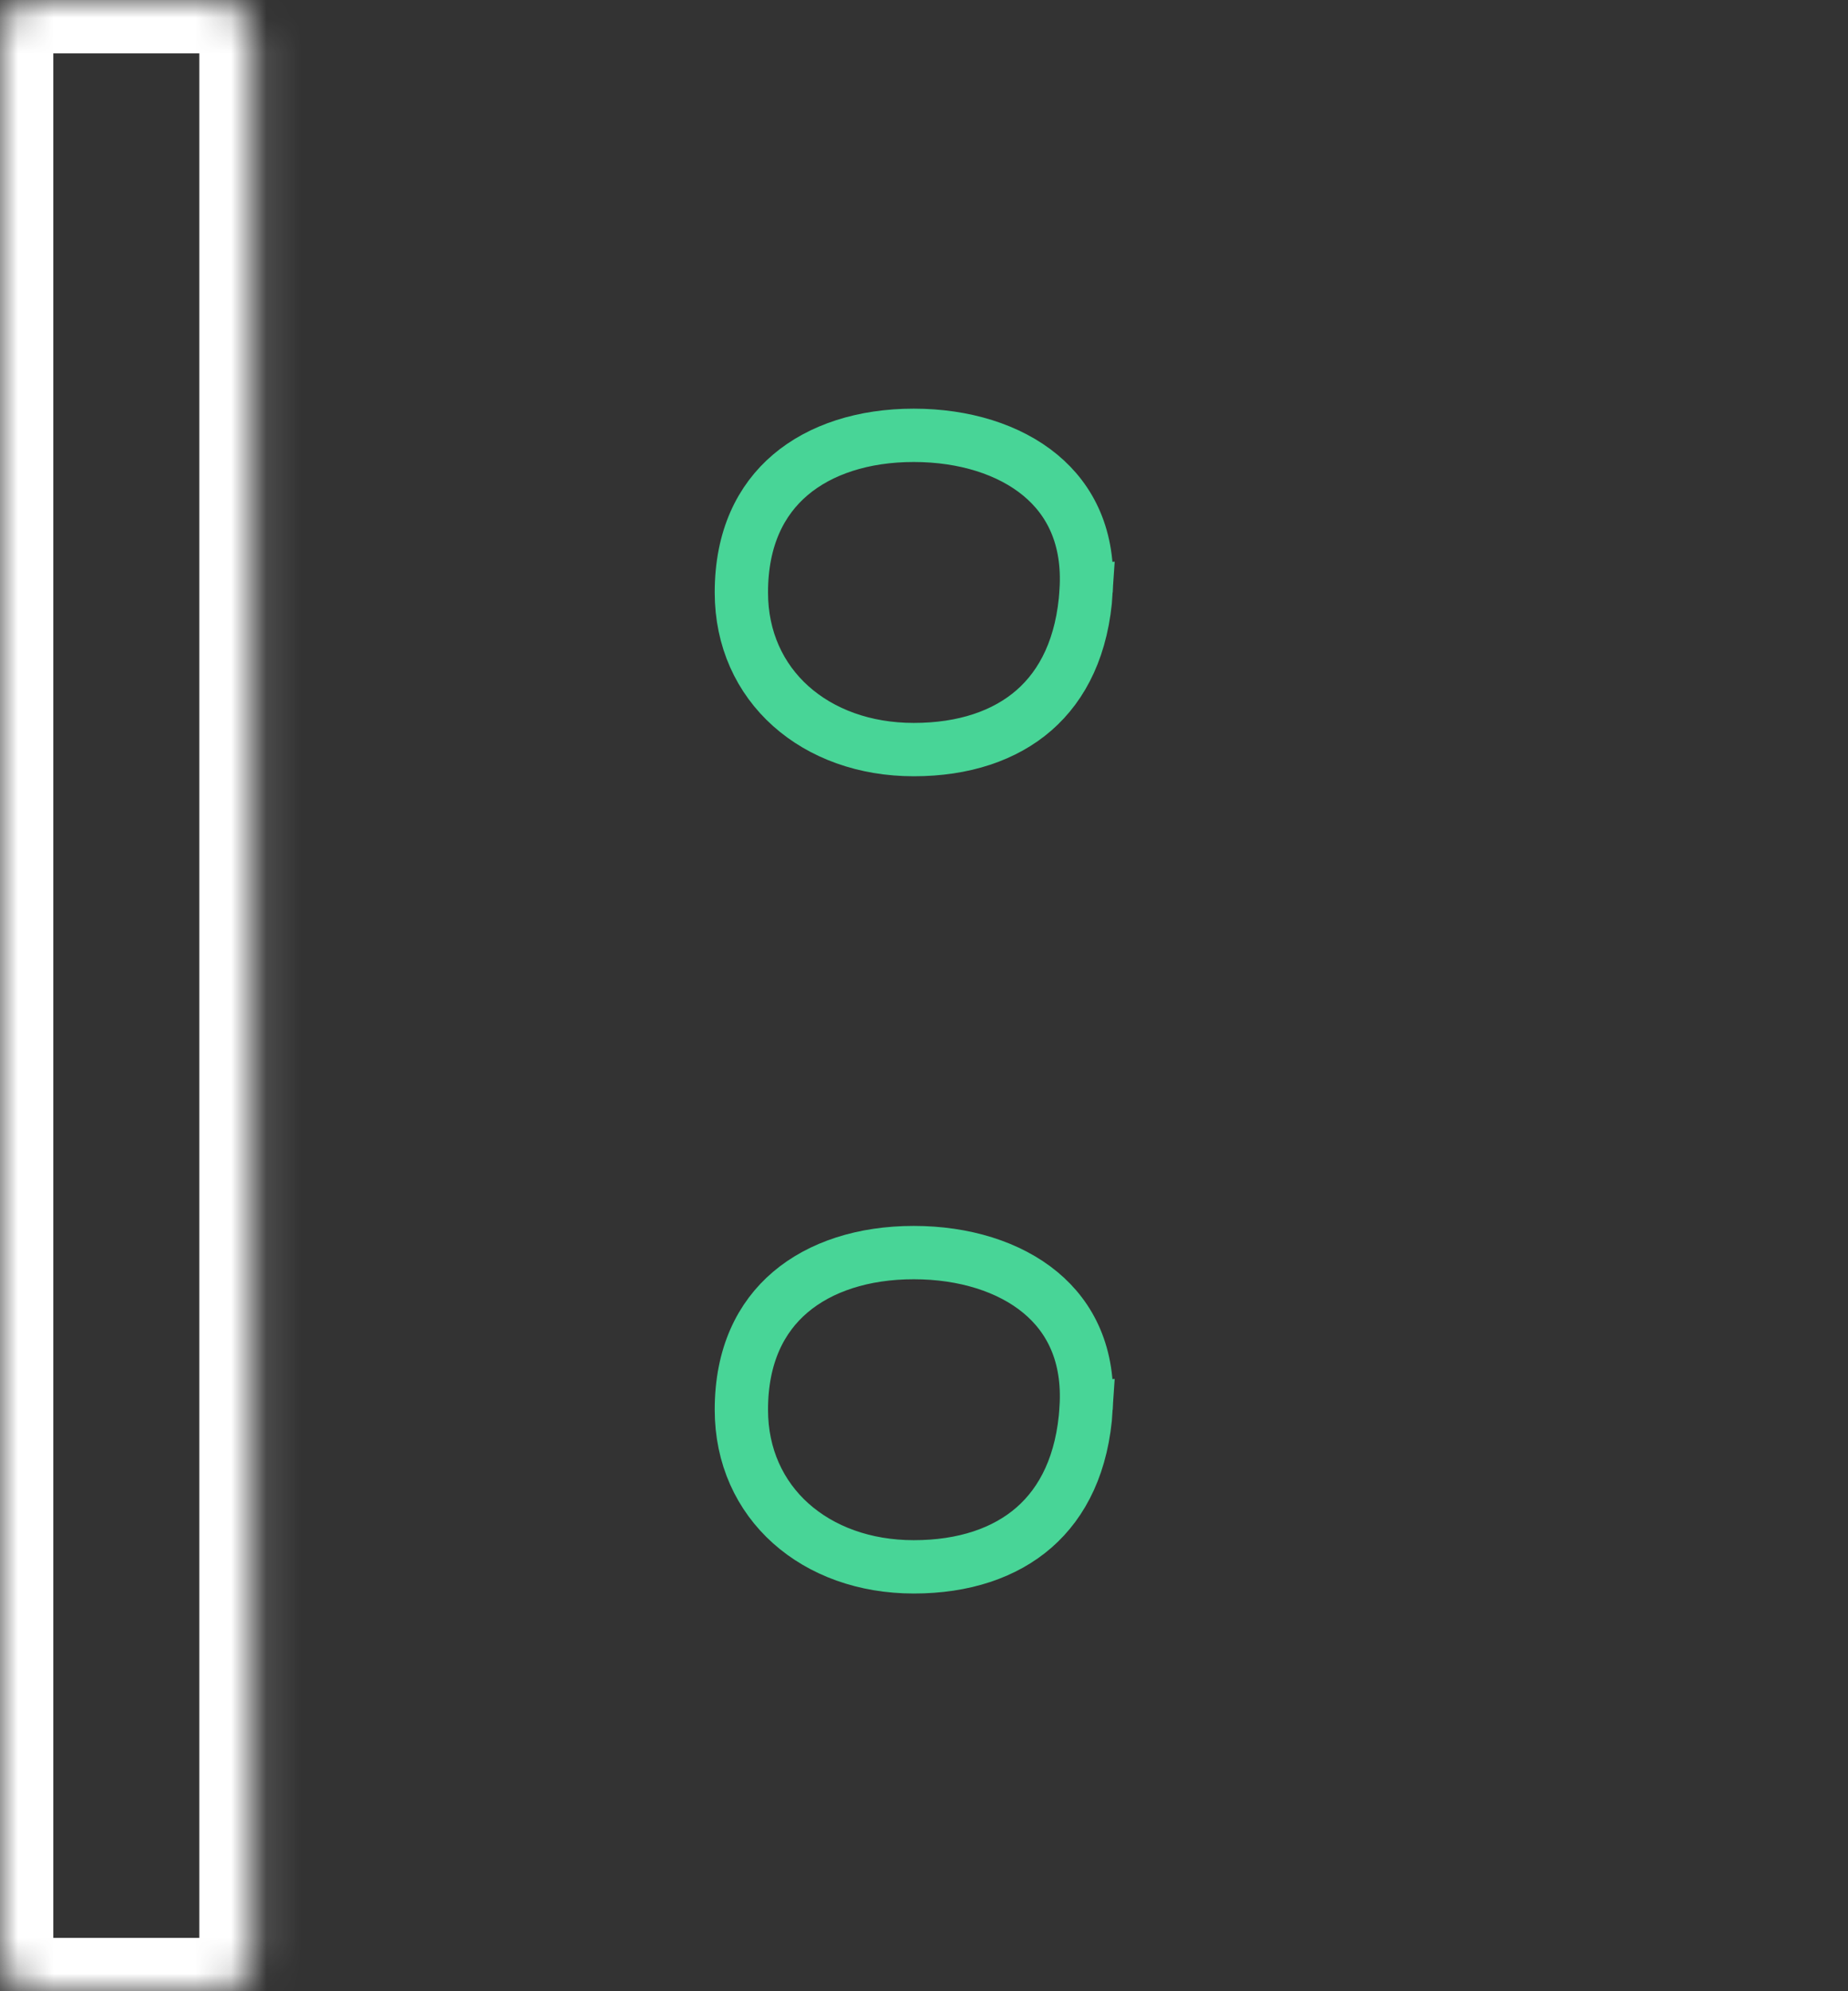 <svg fill="none" height="56" viewBox="0 0 52 56" width="52" xmlns="http://www.w3.org/2000/svg" xmlns:xlink="http://www.w3.org/1999/xlink"><rect x="0" y="0" width="52" height="56" fill="#333333" stroke="none"/><mask id="a" fill="#fff"><rect fill="#fff" height="56" rx="1" width="7.108"/></mask><mask id="b" fill="#fff"><rect fill="#fff" height="56" rx="1" width="7.108" x="43.938"/></mask><rect height="56" mask="url(#a)" rx="1" stroke="#fff" stroke-width="3" width="7.108"/><rect height="56" mask="url(#b)" rx="1" stroke="#fff" stroke-width="3" width="7.108" x="43.938"/><g stroke="#48d597" stroke-width="1.5"><path d="m30.563 39.599c-.097 1.558-.655 2.651-1.466 3.359-.819.715-1.975 1.107-3.386 1.107-2.763 0-4.85-1.79-4.85-4.419 0-1.525.546-2.6 1.376-3.305.846-.719 2.059-1.114 3.474-1.114 1.419 0 2.689.397 3.562 1.12.849.703 1.383 1.76 1.289 3.252z"/><path d="m30.563 16.615c-.097 1.558-.655 2.651-1.466 3.359-.819.715-1.975 1.107-3.386 1.107-2.763 0-4.85-1.79-4.85-4.419 0-1.525.546-2.6 1.376-3.305.846-.719 2.059-1.114 3.474-1.114 1.419 0 2.689.397 3.562 1.12.849.703 1.383 1.76 1.289 3.252z"/></g></svg>
